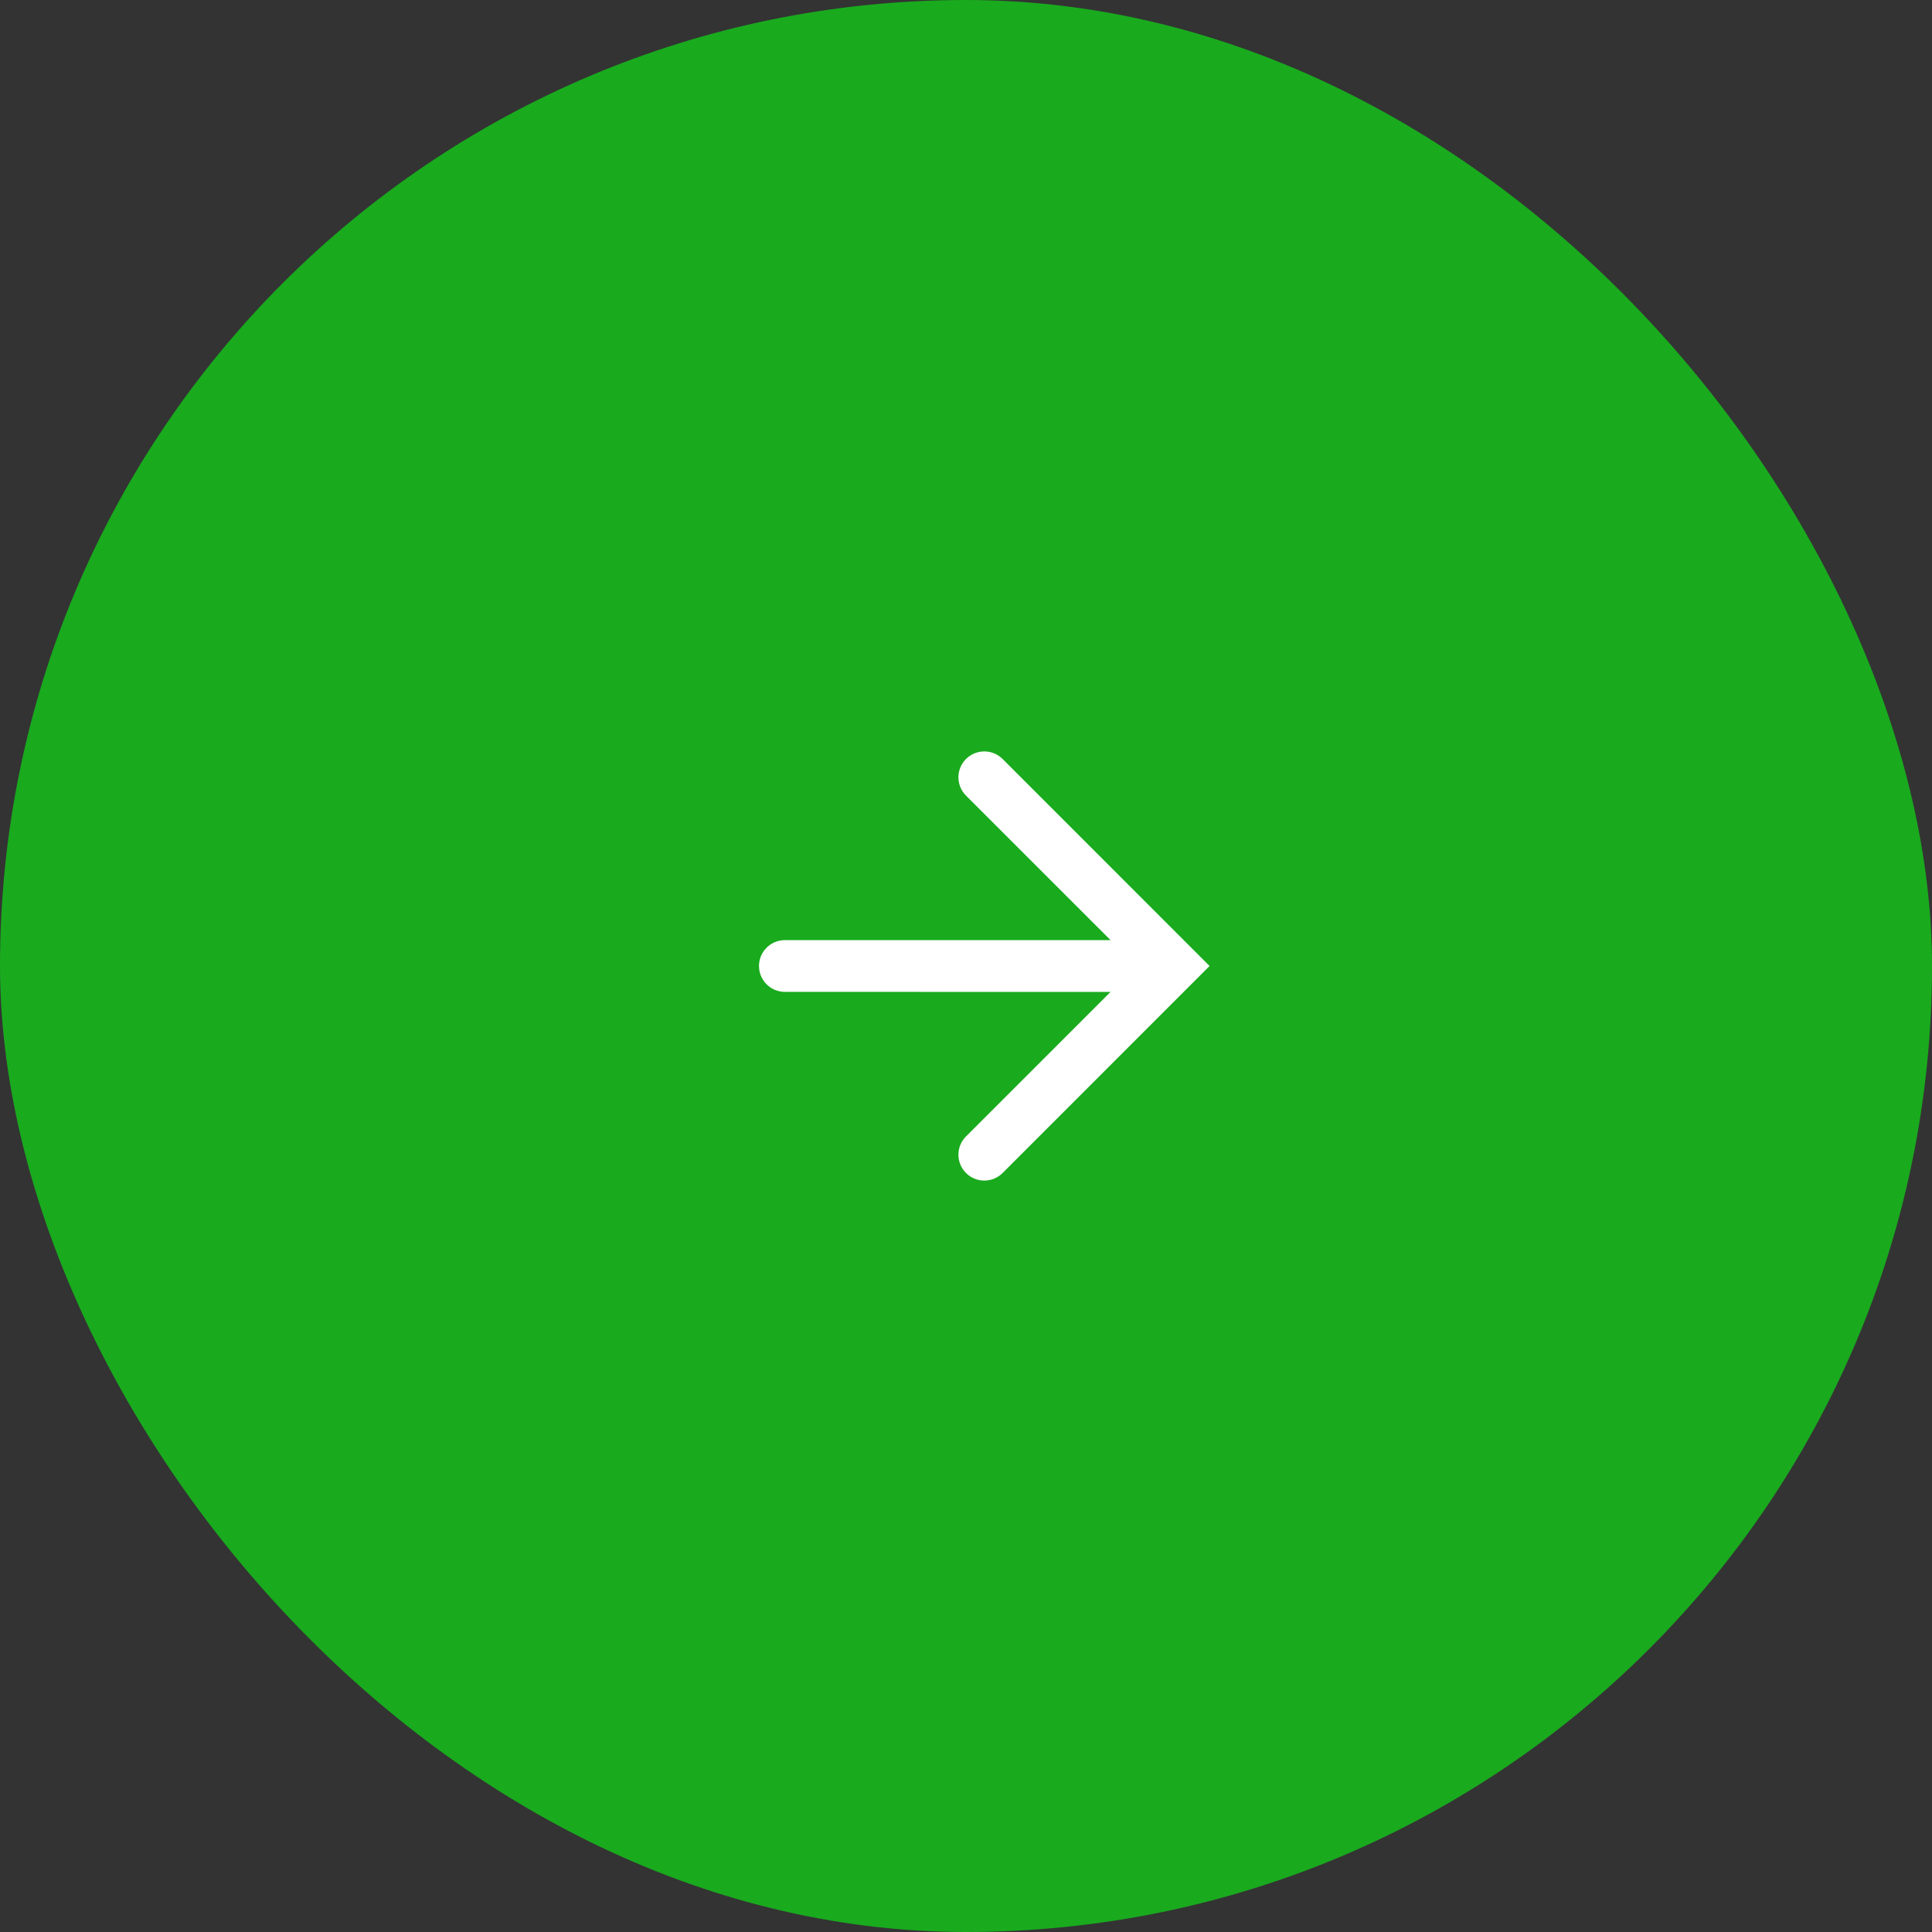 <?xml version="1.0" encoding="UTF-8"?> <svg xmlns="http://www.w3.org/2000/svg" width="56" height="56" viewBox="0 0 56 56" fill="none"><rect x="0" y="0" width="56" height="56" fill="#333333" stroke="none"/><rect width="56" height="56" rx="28" fill="#19AA1E"></rect><path d="M29.061 34C28.768 34.293 28.293 34.293 28 34C27.707 33.707 27.707 33.232 28 32.94L32.19 28.751L22.75 28.75C22.336 28.75 22 28.414 22 28C22 27.586 22.336 27.25 22.75 27.25L32.191 27.251L28 23.061C27.707 22.768 27.707 22.293 28 22C28.293 21.707 28.768 21.707 29.061 22L35.06 28L29.061 34Z" fill="white"></path></svg> 